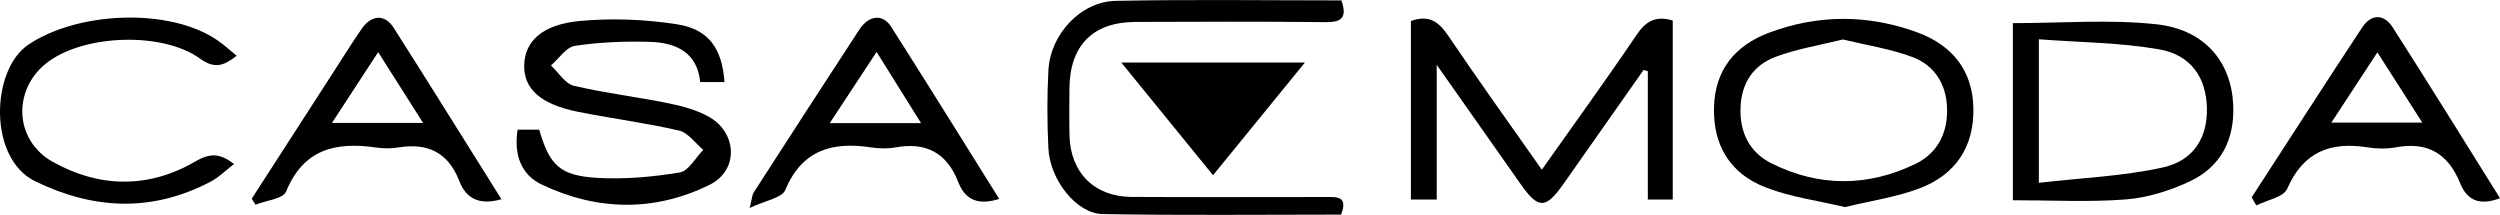 <svg xmlns="http://www.w3.org/2000/svg" id="Layer_2" viewBox="0 0 558.72 48.02"><g id="layer"><g><path d="M321.09,14.48v30.11h-5.77V4.71c3.93-1.45,6.17.05,8.32,3.24,6.68,9.91,13.67,19.62,20.94,29.97,7.28-10.3,14.37-20.06,21.13-30.06,2.08-3.07,4.25-4.44,8.13-3.27v40h-5.57V15.92c-.32-.1-.64-.2-.95-.29-5.98,8.5-11.95,17.01-17.93,25.51-3.93,5.58-5.6,5.6-9.45.14-5.99-8.5-11.96-17.01-18.84-26.78Z"></path><path d="M115.69,28.98h4.82c2.31,7.97,4.61,10.31,13.11,10.78,6.08.34,12.29-.22,18.3-1.22,1.98-.33,3.52-3.29,5.26-5.05-1.79-1.49-3.39-3.84-5.42-4.31-7.45-1.72-15.07-2.7-22.58-4.19-8.32-1.66-12.16-5.13-12.03-10.42.13-5.31,3.99-9.1,12.43-9.88,7.19-.67,14.65-.37,21.79.75,7.09,1.12,10.03,5.5,10.54,12.9h-5.42c-.66-6.64-5.41-8.79-11.13-8.98-5.62-.18-11.32.06-16.87.88-1.96.29-3.58,2.86-5.36,4.39,1.69,1.56,3.15,4.06,5.1,4.53,6.95,1.65,14.08,2.48,21.09,3.9,3.07.62,6.23,1.47,8.95,2.95,6.5,3.53,6.91,12.03.34,15.28-12.32,6.08-25.14,5.86-37.53-.04-4.6-2.19-6.27-6.62-5.41-12.26Z"></path><path d="M412.31,46.28c-5.89-1.41-12.06-2.21-17.69-4.39-7.88-3.05-11.82-9.33-11.56-18.02.25-8.41,4.85-13.76,12.27-16.55,10.98-4.13,22.24-4.12,33.25-.05,7.68,2.84,12.31,8.45,12.45,16.97.15,8.64-4.04,14.8-11.95,17.82-5.2,1.99-10.85,2.78-16.77,4.23ZM411.89,8.81c-5.19,1.29-10.28,2.11-15.02,3.87-4.84,1.79-7.6,5.68-7.87,11.09-.29,5.72,1.93,10.27,6.97,12.77,10.6,5.27,21.49,5.23,32.12.08,4.86-2.36,7.17-6.79,7.06-12.25-.12-5.52-2.76-9.78-7.84-11.66-4.9-1.81-10.16-2.61-15.41-3.88Z"></path><path d="M449.85,5.17c10.85,0,21.51-.87,31.97.24,10.9,1.15,16.87,8.42,17.28,18.09.33,7.75-2.79,13.81-9.76,17.06-4.43,2.07-9.41,3.63-14.25,4.01-8.25.64-16.58.18-25.24.18V5.17ZM455.66,40.86c9.74-1.13,18.91-1.48,27.72-3.44,7-1.55,9.98-6.81,9.84-13.27-.15-6.75-3.52-11.89-10.71-13.13-8.72-1.51-17.7-1.55-26.85-2.24v32.09Z"></path><path d="M299.72,47.96c-17.73,0-35.52.2-53.31-.12-5.87-.11-11.78-7.69-12.11-14.7-.28-5.82-.31-11.67.01-17.48.45-8.02,7.22-15.32,15.05-15.47,16.79-.34,33.59-.1,50.43-.1,1.3,3.78.15,4.9-3.52,4.86-14.16-.16-28.32-.09-42.47-.05-9.55.03-14.71,5.24-14.79,14.85-.03,3.5-.07,7,.01,10.49.19,8.32,5.54,13.72,13.86,13.77,14.49.08,28.98.03,43.47.02,2.41,0,4.99-.23,3.36,3.94Z"></path><path d="M223.32,44.45c-4.56,1.47-7.57.34-9.16-3.75-2.53-6.5-7.14-9.01-14-7.76-1.77.32-3.69.28-5.48,0-8.67-1.31-15.44.55-19.2,9.56-.73,1.74-4.36,2.28-7.94,3.98.58-2.33.58-2.97.87-3.42,7.85-12.16,15.7-24.32,23.63-36.43,2.13-3.25,5.24-3.6,7.11-.66,8.11,12.72,16.06,25.55,24.15,38.47ZM185.44,27.52h20.41c-3.46-5.53-6.54-10.47-9.94-15.91-3.6,5.47-6.82,10.37-10.47,15.91Z"></path><path d="M112.05,44.53c-4.96,1.4-7.88-.14-9.42-4.11-2.47-6.37-7.08-8.55-13.64-7.46-1.62.27-3.35.24-4.99,0-8.94-1.28-16.17.32-20.05,9.84-.67,1.64-4.49,2-6.85,2.95-.28-.45-.56-.9-.84-1.35,6.11-9.46,12.21-18.92,18.32-28.38,2.08-3.22,4.1-6.47,6.28-9.62,2.16-3.12,5.15-3.28,7.12-.19,8.03,12.61,15.92,25.31,24.08,38.31ZM74.19,27.48h20.37c-3.48-5.49-6.6-10.4-10.04-15.83-3.59,5.49-6.8,10.41-10.34,15.83Z"></path><path d="M503.21,44.12c8.22-12.67,16.39-25.38,24.71-37.99,2.01-3.05,4.86-3.06,6.8-.04,8.07,12.59,15.93,25.31,24,38.2-4.28,1.65-7.27.72-8.9-3.33-2.65-6.56-7.22-9.36-14.33-8.04-2.09.39-4.36.34-6.47,0-8.28-1.29-14.27,1.05-17.86,9.27-.82,1.89-4.53,2.52-6.9,3.72-.35-.61-.7-1.21-1.04-1.82ZM521.02,27.4h20.33c-3.49-5.46-6.61-10.34-10.03-15.7-3.63,5.53-6.78,10.34-10.29,15.7Z"></path><path d="M52.3,36.65c-1.78,1.37-3.32,2.95-5.17,3.92-13.06,6.87-26.07,6.34-39.24-.04C-2.67,35.41-2.05,15.68,6.3,10.01c10.86-7.38,31.41-8.43,42.28-1.02,1.46,1,2.77,2.22,4.31,3.47-2.9,2.28-4.94,2.98-8.17.65-8.31-6-25.39-5.43-33.75.55-8.19,5.85-8.02,17.54.79,22.49,10.44,5.87,21.49,5.99,31.87-.05,3.47-2.02,5.61-1.79,8.67.55Z"></path><path d="M291.63,13.98c-7,8.59-13.64,16.73-20.53,25.18-6.89-8.47-13.45-16.52-20.5-25.18h41.03Z"></path></g></g></svg>